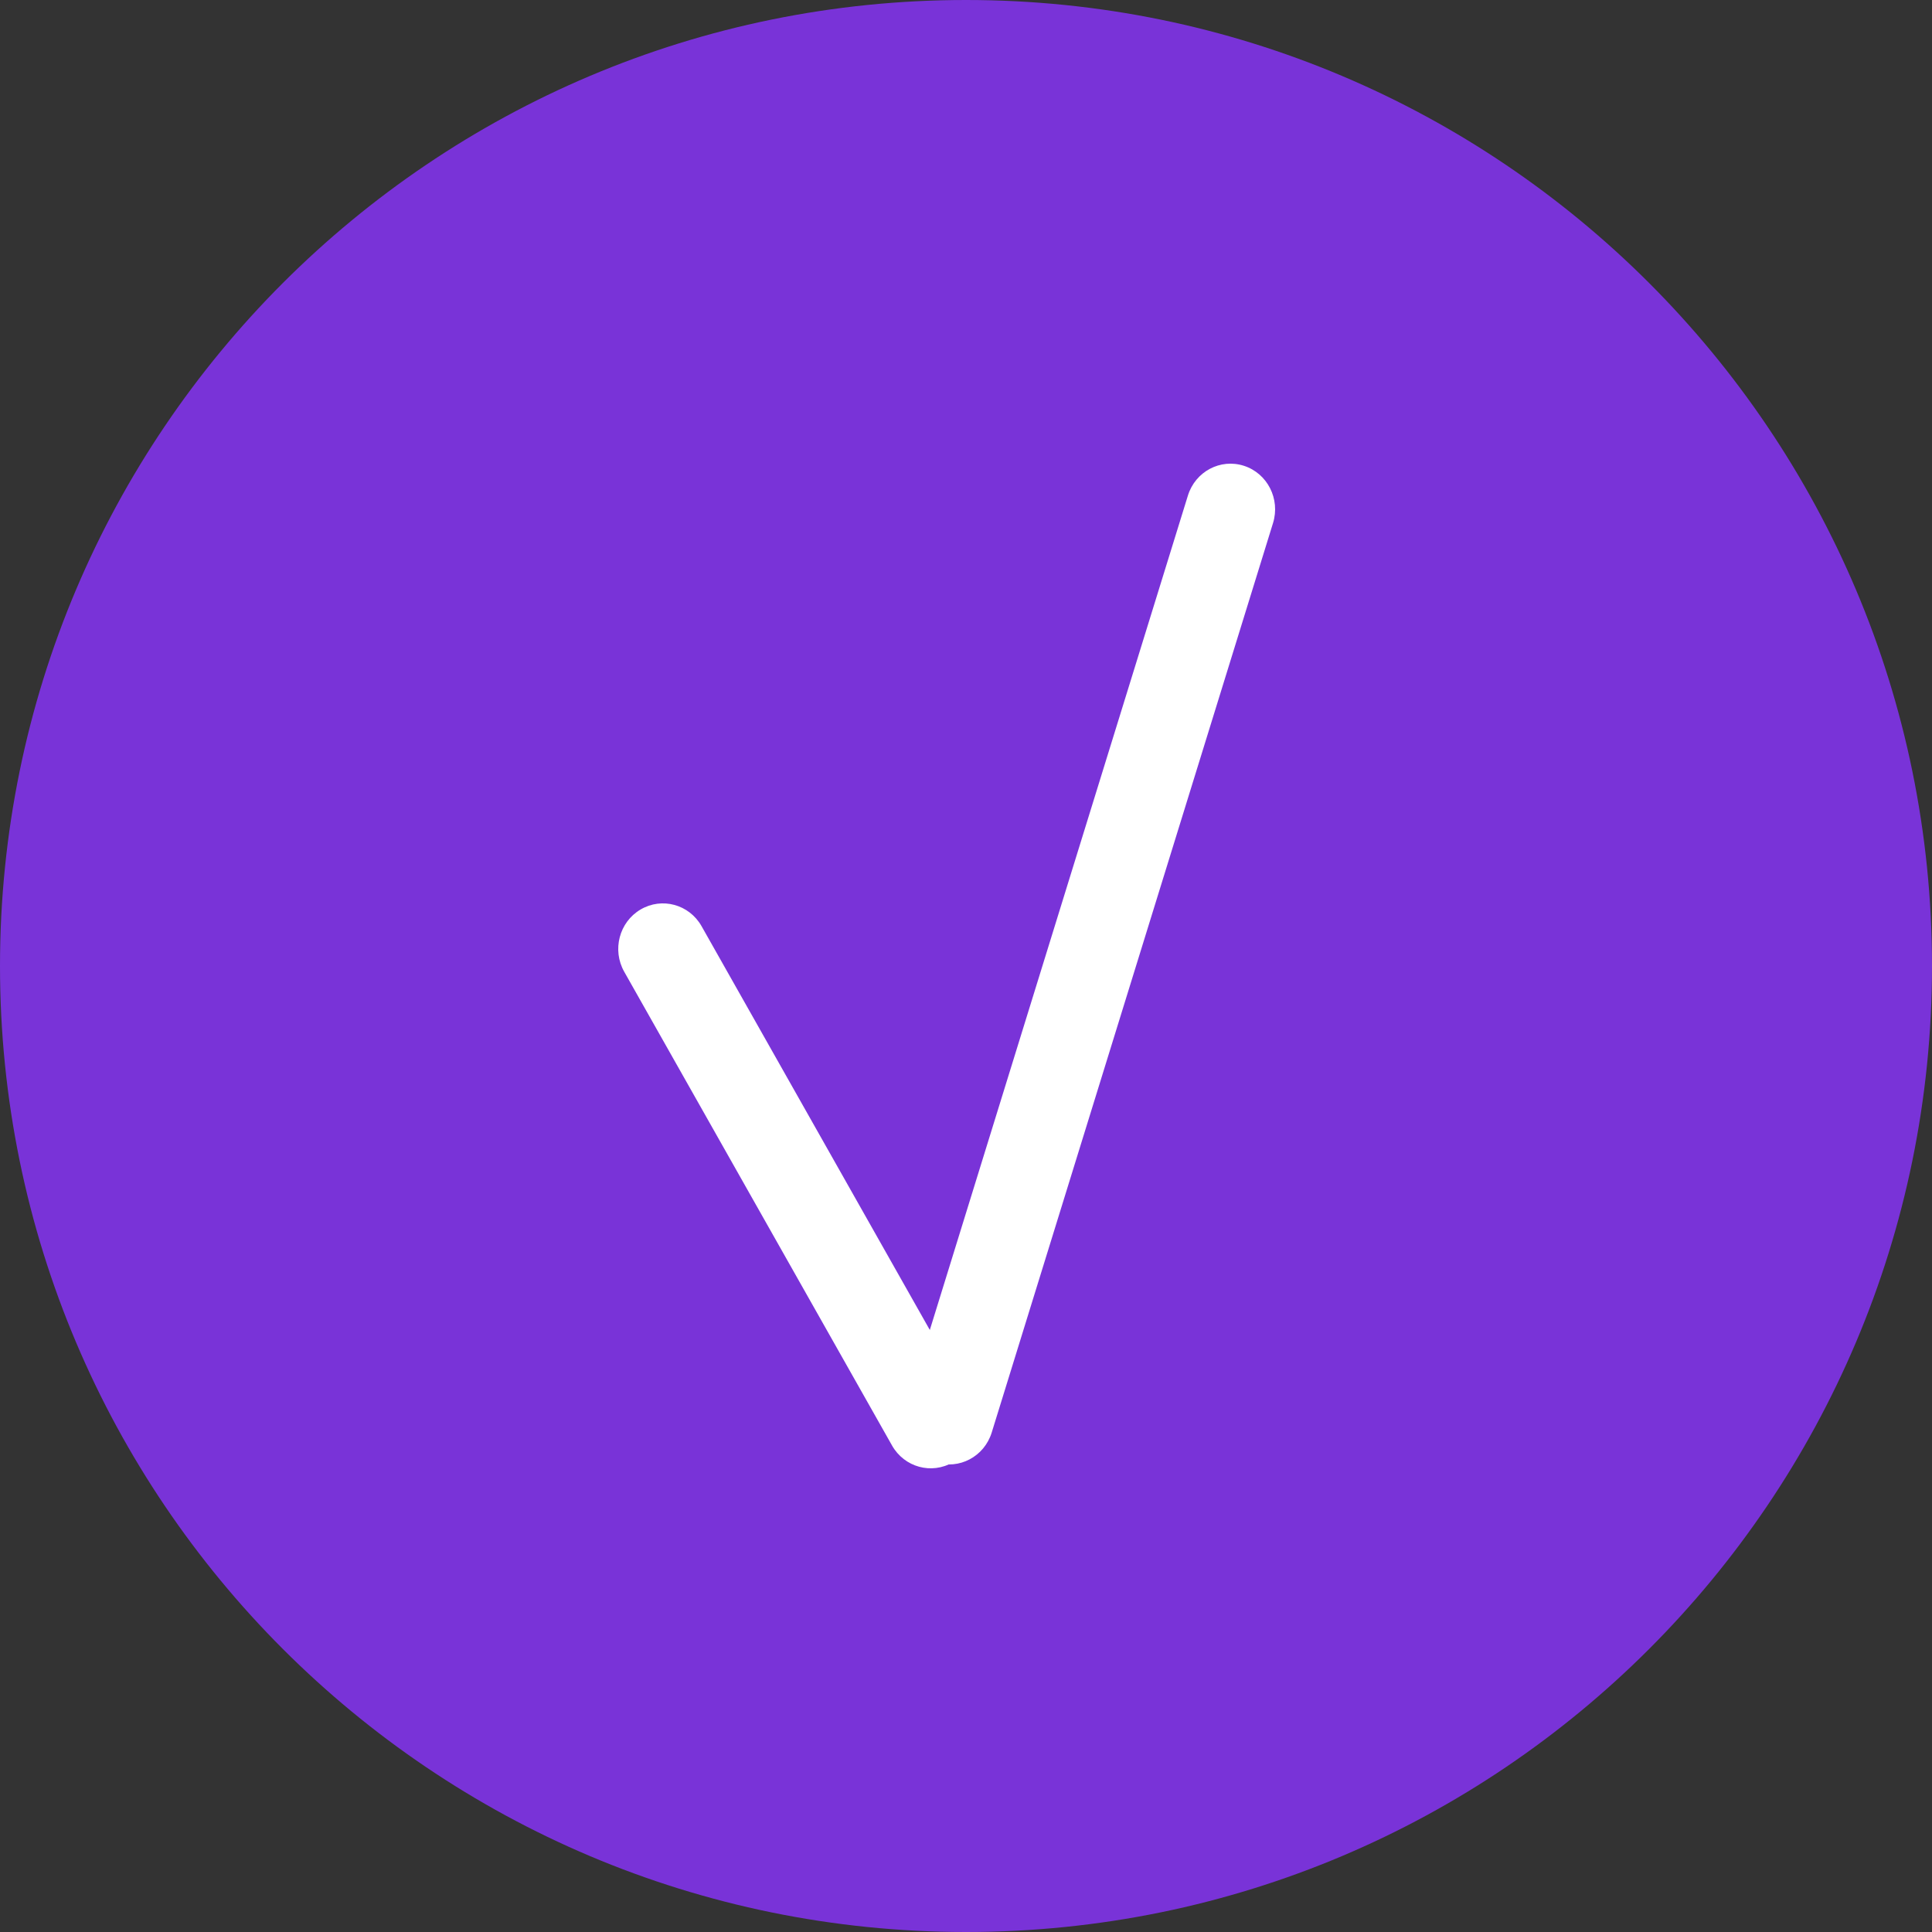 <?xml version="1.0" encoding="UTF-8"?> <svg xmlns="http://www.w3.org/2000/svg" width="50" height="50" viewBox="0 0 50 50" fill="none"><rect x="0" y="0" width="50" height="50" fill="#333333" stroke="none"/><path d="M50 25C50 38.807 38.807 50 25 50C11.193 50 0 38.807 0 25C0 11.193 11.193 0 25 0C38.807 0 50 11.193 50 25Z" fill="#7933D8"></path><path d="M16.155 25.149C15.836 24.585 16.025 23.863 16.578 23.538C17.13 23.212 17.837 23.405 18.156 23.969L25.087 36.23C25.406 36.794 25.216 37.516 24.664 37.842C24.111 38.167 23.405 37.974 23.086 37.41L16.155 25.149Z" fill="white"></path><path d="M25.665 37.075C25.472 37.697 24.823 38.041 24.215 37.845C23.607 37.649 23.269 36.986 23.462 36.365L30.743 12.825C30.935 12.203 31.584 11.859 32.193 12.055C32.801 12.251 33.138 12.914 32.946 13.536L25.665 37.075Z" fill="white"></path></svg> 